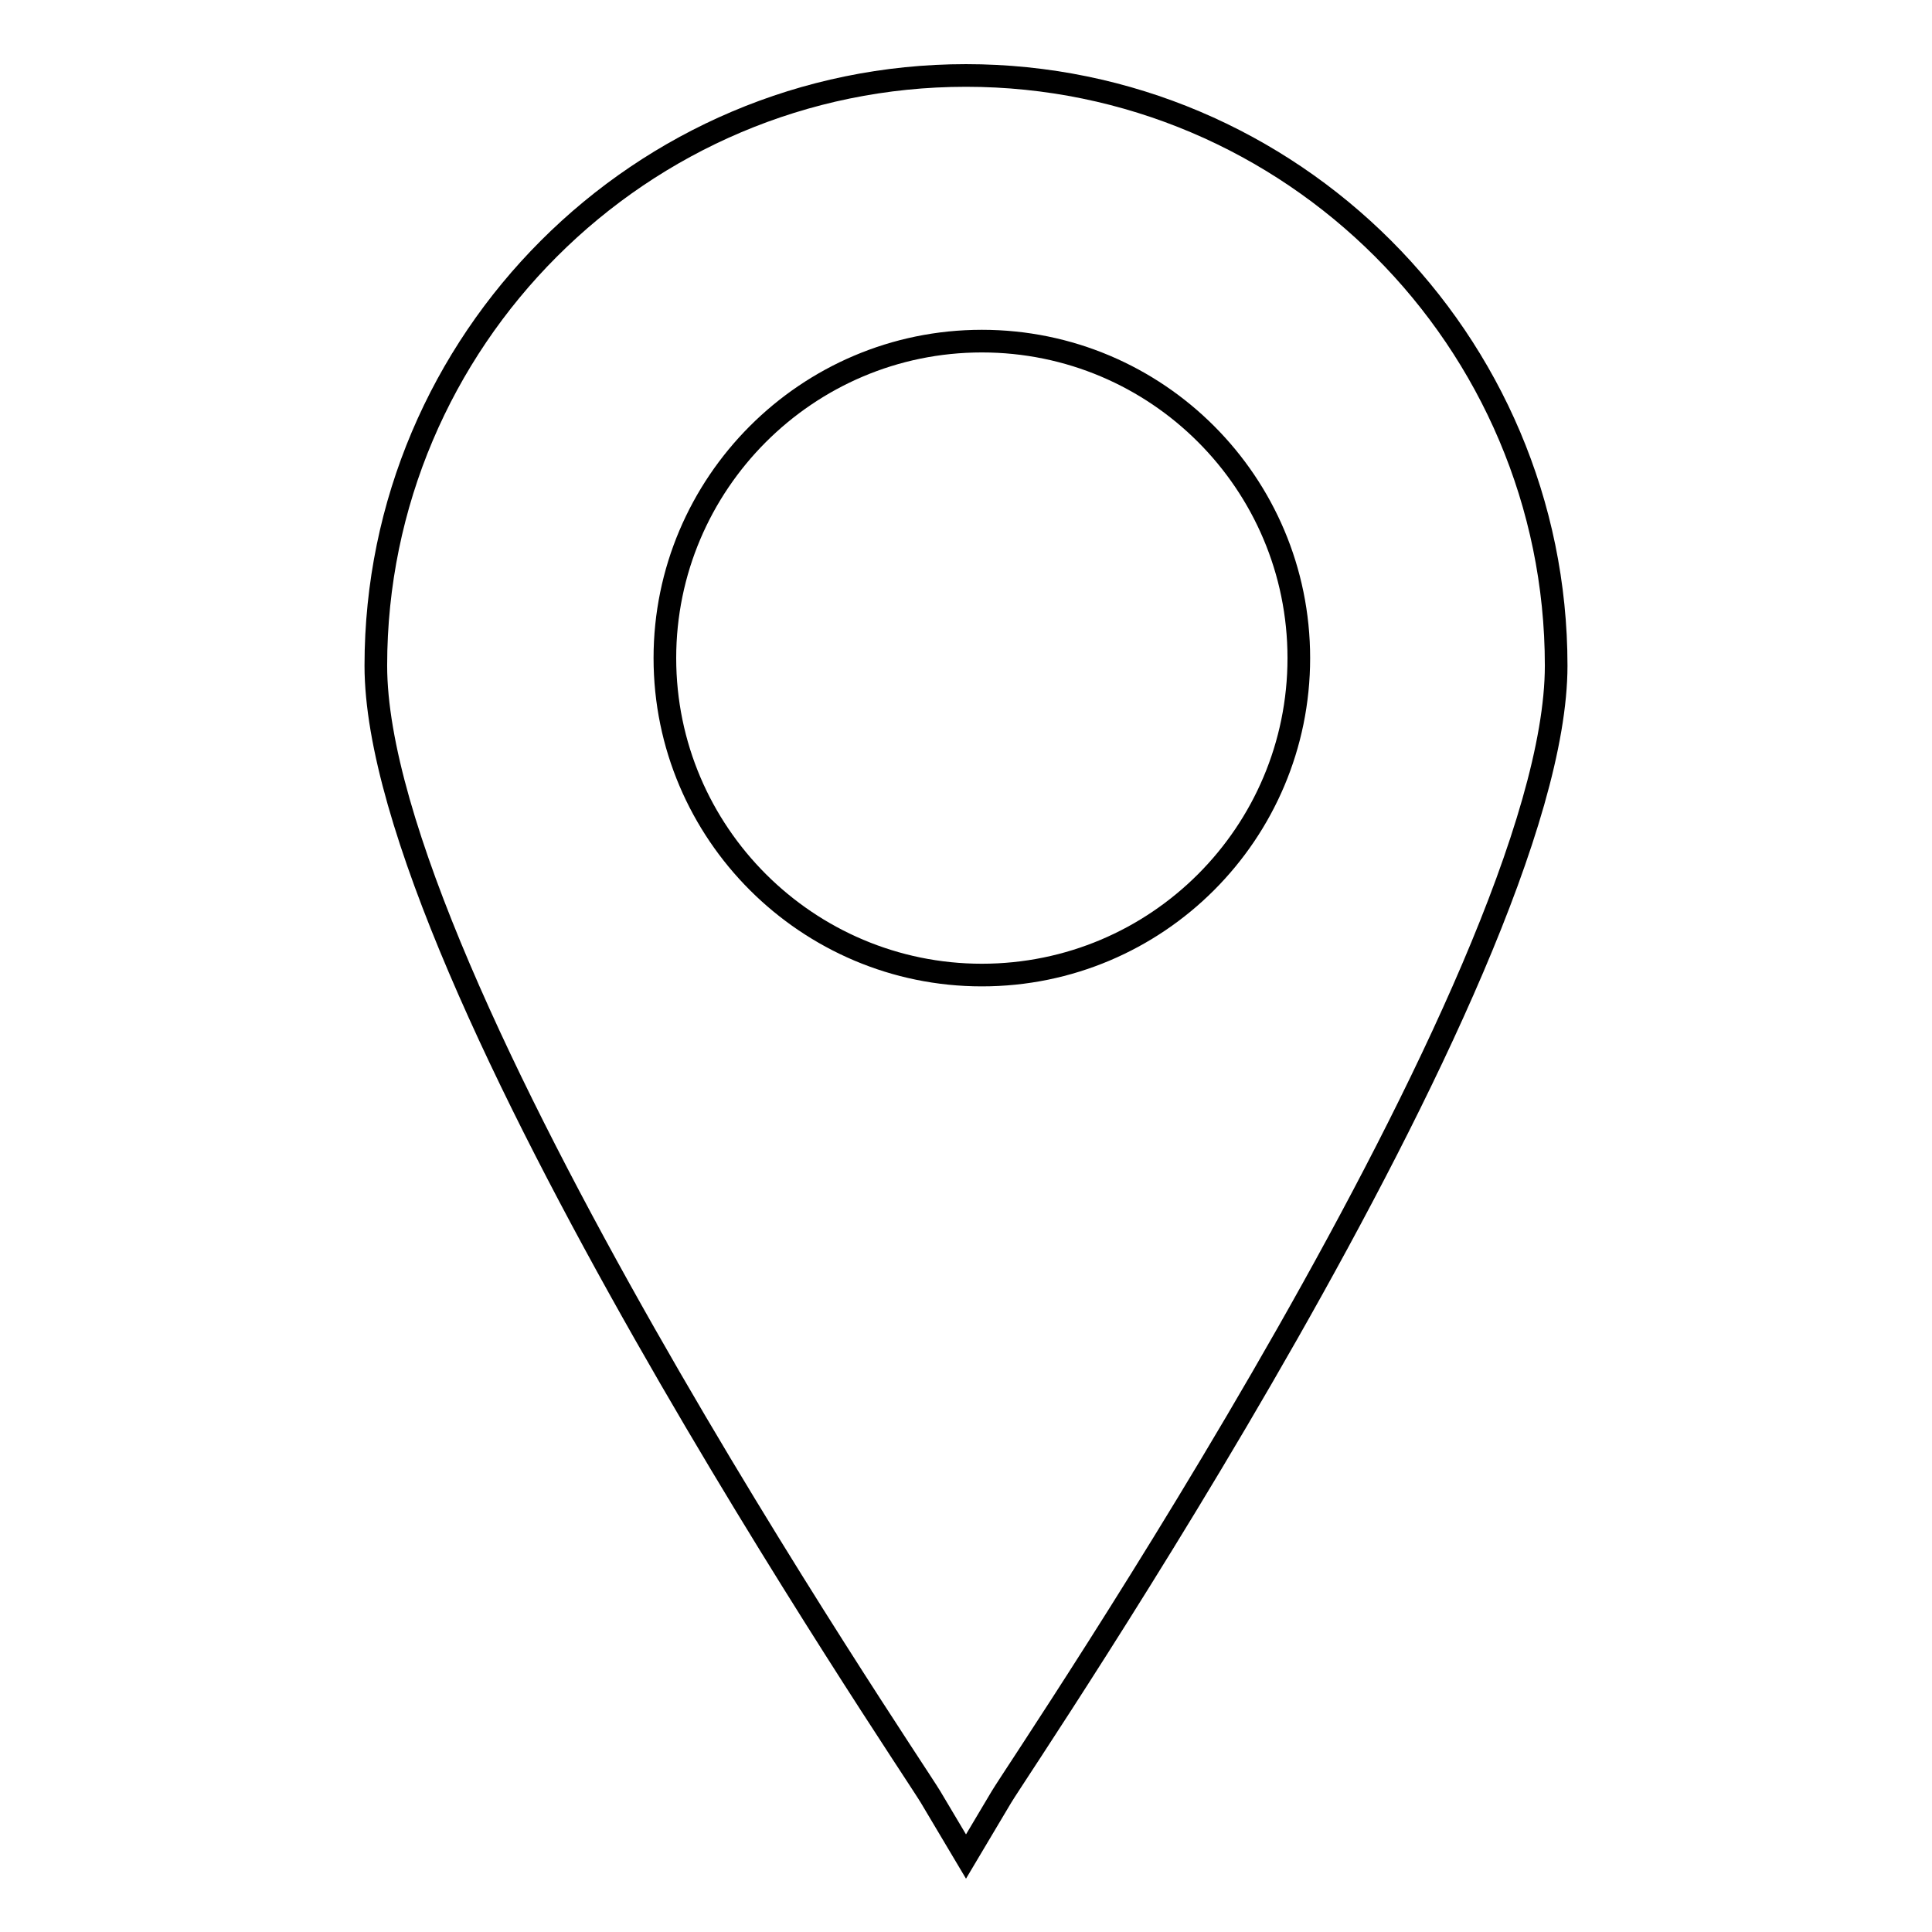 <?xml version="1.0" encoding="utf-8"?>
<!-- Svg Vector Icons : http://www.onlinewebfonts.com/icon -->
<!DOCTYPE svg PUBLIC "-//W3C//DTD SVG 1.1//EN" "http://www.w3.org/Graphics/SVG/1.1/DTD/svg11.dtd">
<svg version="1.1" xmlns="http://www.w3.org/2000/svg" xmlns:xlink="http://www.w3.org/1999/xlink" x="0px" y="0px" viewBox="0 0 256 256" enable-background="new 0 0 256 256" xml:space="preserve">
<g><g><path stroke-width="3" fill-opacity="0" stroke="#000000"  d="M128,10c-43.1,0-78.2,35.1-78.2,78.2c0,41.2,70.5,144.9,73.5,149.9l4.7,7.9l4.7-7.9c3-5,73.5-108.7,73.5-149.9C206.2,45.1,171.1,10,128,10z M130.1,129.2c-23.1,0-42-18.8-42-42c0-23.1,18.8-42,42-42s42,18.8,42,42C172.1,110.4,153.3,129.2,130.1,129.2z"/></g></g>
</svg>